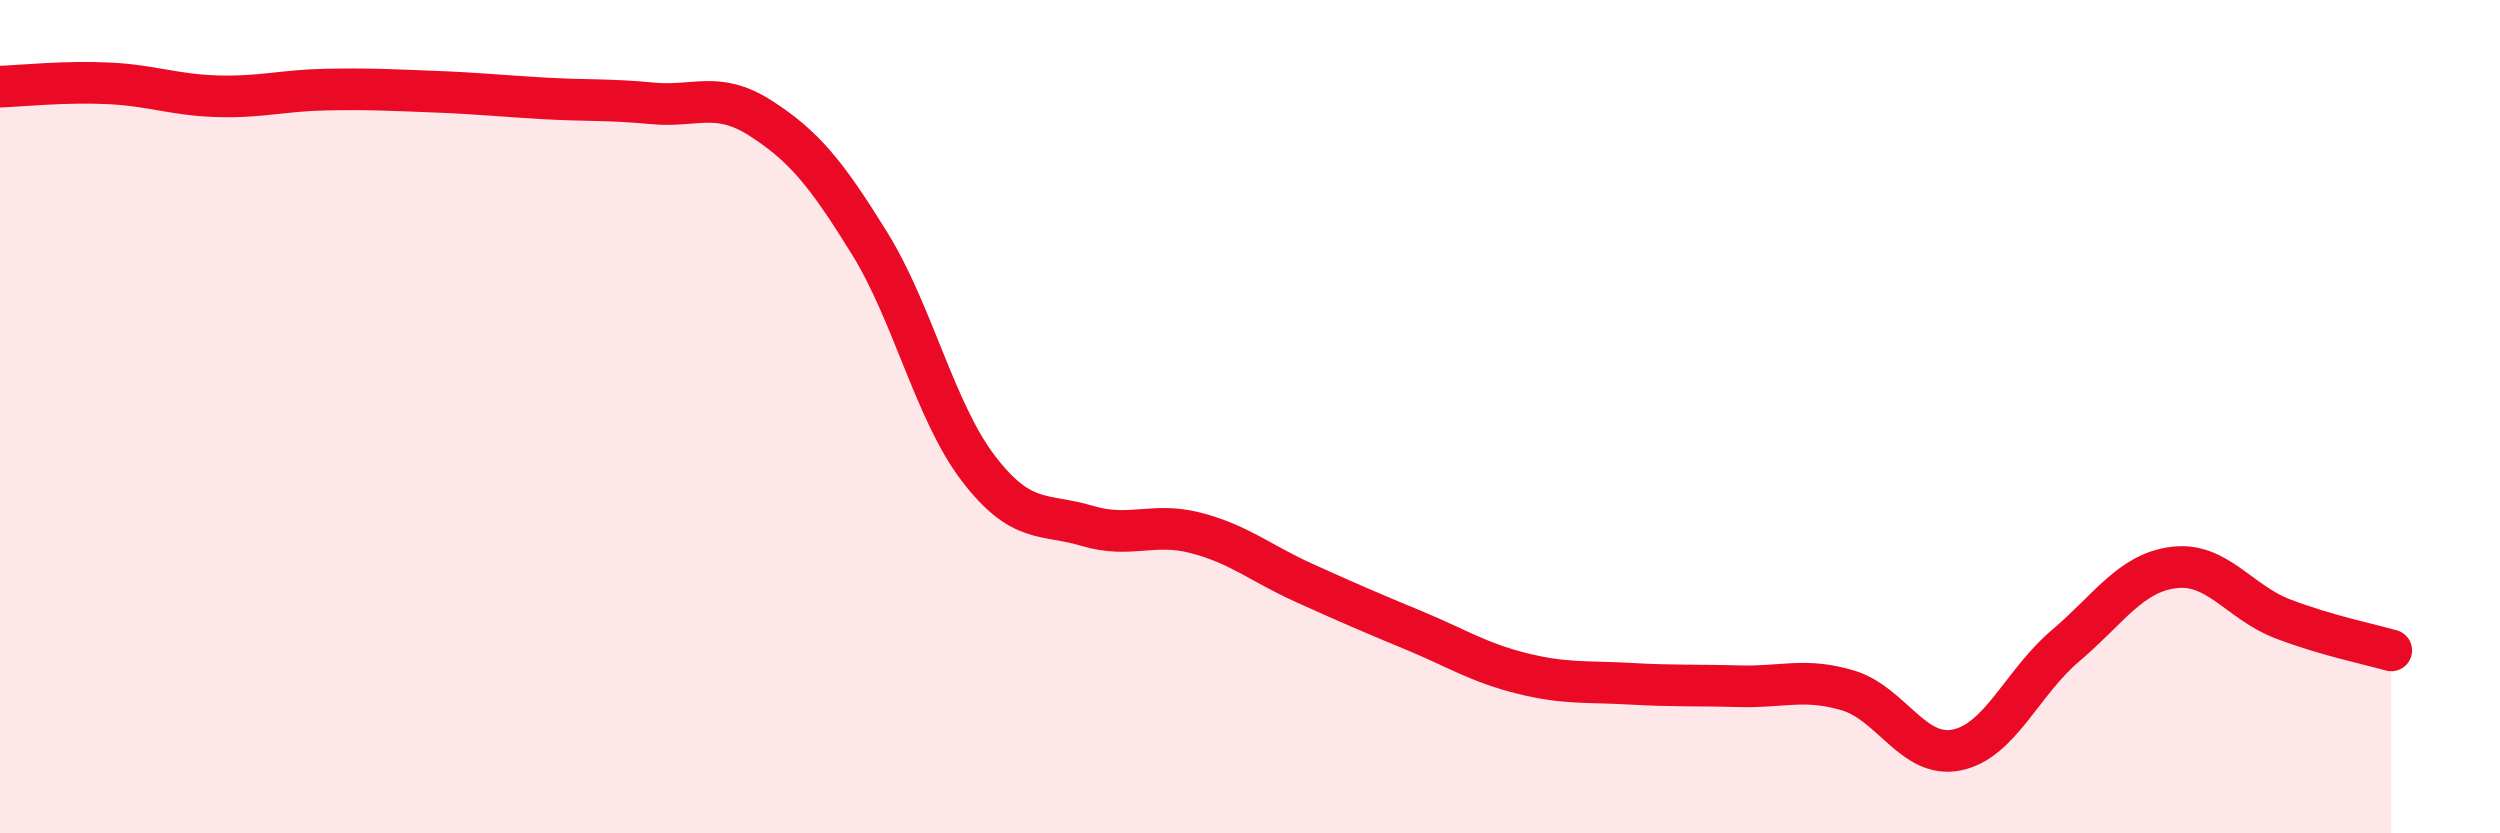 
    <svg width="60" height="20" viewBox="0 0 60 20" xmlns="http://www.w3.org/2000/svg">
      <path
        d="M 0,2.08 C 0.52,2.06 1.57,1.95 2.61,2 C 3.65,2.05 4.18,2.28 5.22,2.31 C 6.26,2.34 6.79,2.17 7.83,2.15 C 8.87,2.13 9.39,2.16 10.43,2.2 C 11.47,2.24 12,2.3 13.04,2.36 C 14.08,2.42 14.61,2.38 15.65,2.48 C 16.69,2.58 17.22,2.17 18.26,2.84 C 19.3,3.51 19.83,4.16 20.87,5.84 C 21.91,7.52 22.44,9.88 23.48,11.24 C 24.52,12.6 25.05,12.31 26.09,12.62 C 27.13,12.93 27.66,12.52 28.7,12.79 C 29.74,13.06 30.26,13.52 31.3,13.99 C 32.34,14.46 32.87,14.69 33.91,15.12 C 34.95,15.55 35.48,15.9 36.52,16.16 C 37.56,16.42 38.09,16.35 39.13,16.41 C 40.17,16.47 40.7,16.44 41.74,16.47 C 42.78,16.5 43.31,16.26 44.35,16.57 C 45.39,16.88 45.92,18.21 46.96,18 C 48,17.79 48.53,16.38 49.57,15.5 C 50.61,14.62 51.13,13.75 52.17,13.62 C 53.21,13.49 53.74,14.45 54.78,14.85 C 55.82,15.25 56.87,15.46 57.39,15.61L57.39 20L0 20Z"
        fill="#EB0A25"
        opacity="0.1"
        stroke-linecap="round"
        stroke-linejoin="round"
      />
      <path
        d="M 0,2.08 C 0.52,2.06 1.57,1.95 2.61,2 C 3.65,2.05 4.18,2.28 5.22,2.31 C 6.26,2.34 6.79,2.17 7.83,2.15 C 8.87,2.13 9.39,2.16 10.43,2.2 C 11.47,2.24 12,2.3 13.04,2.36 C 14.08,2.42 14.61,2.38 15.65,2.48 C 16.69,2.58 17.22,2.17 18.26,2.84 C 19.3,3.51 19.83,4.16 20.87,5.84 C 21.91,7.52 22.44,9.88 23.48,11.24 C 24.52,12.6 25.05,12.31 26.09,12.62 C 27.13,12.93 27.66,12.52 28.7,12.79 C 29.74,13.06 30.26,13.52 31.3,13.99 C 32.34,14.46 32.87,14.69 33.91,15.12 C 34.95,15.55 35.48,15.9 36.52,16.16 C 37.56,16.42 38.09,16.35 39.13,16.41 C 40.17,16.47 40.7,16.44 41.74,16.47 C 42.78,16.5 43.31,16.26 44.35,16.57 C 45.39,16.88 45.92,18.21 46.96,18 C 48,17.79 48.53,16.38 49.57,15.5 C 50.61,14.62 51.13,13.75 52.17,13.62 C 53.21,13.49 53.74,14.45 54.78,14.85 C 55.82,15.25 56.87,15.46 57.39,15.61"
        stroke="#EB0A25"
        stroke-width="1"
        fill="none"
        stroke-linecap="round"
        stroke-linejoin="round"
      />
    </svg>
  